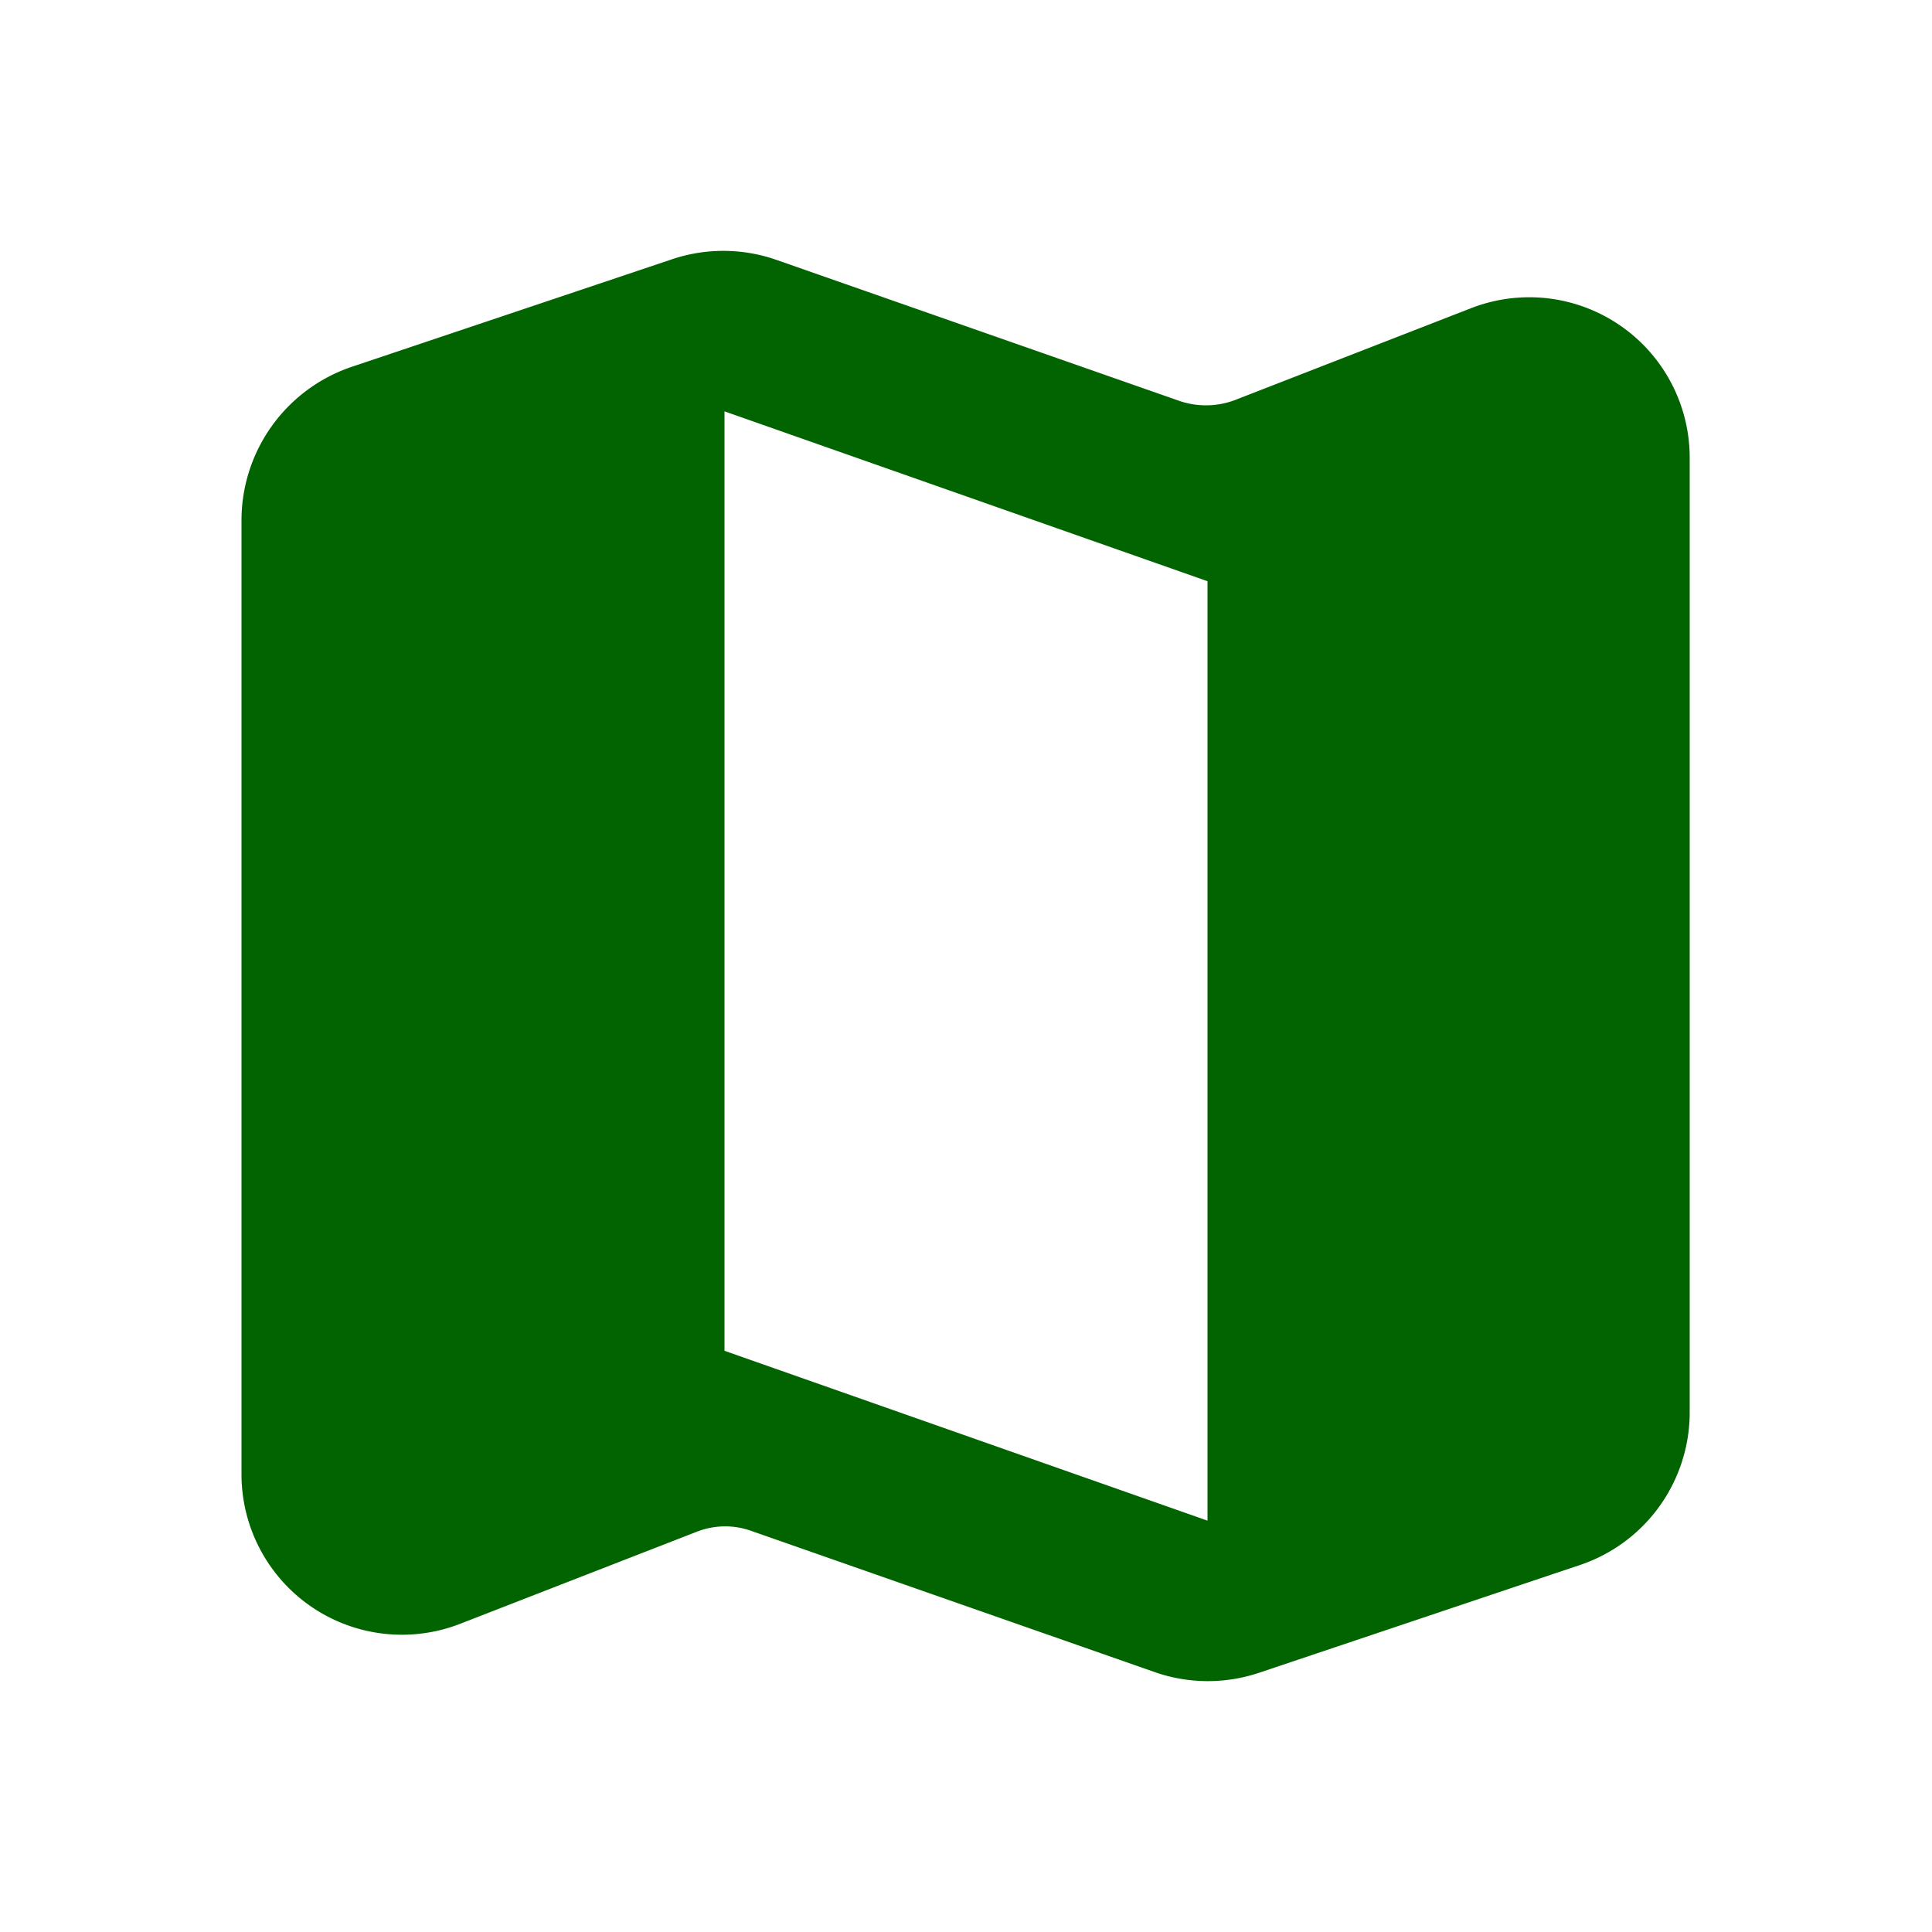 <svg id="VIconMap" xmlns="http://www.w3.org/2000/svg" width="24" height="24" viewBox="0 0 24 24">
  <defs>
    <style>
      .cls-1 {
        fill: none;
      }

      .cls-2 {
        fill: #026400;
      }
    </style>
  </defs>
  <path id="パス_577" data-name="パス 577" class="cls-1" d="M0,0H24V24H0Z"/>
  <path id="パス_578" data-name="パス 578" class="cls-2" d="M14.65,4.98l-5-1.75a2,2,0,0,0-1.3-.01L4.36,4.56A2.014,2.014,0,0,0,3,6.46V18.31a1.993,1.993,0,0,0,2.72,1.86l2.93-1.14a.966.966,0,0,1,.69-.01l5,1.75a2,2,0,0,0,1.3.01l3.99-1.34a2,2,0,0,0,1.36-1.9V5.69a1.993,1.993,0,0,0-2.72-1.86L15.34,4.97a1.021,1.021,0,0,1-.69.01ZM15,18.89,9,16.78V5.11l6,2.11Z" transform="translate(0 0)"/>
</svg>

